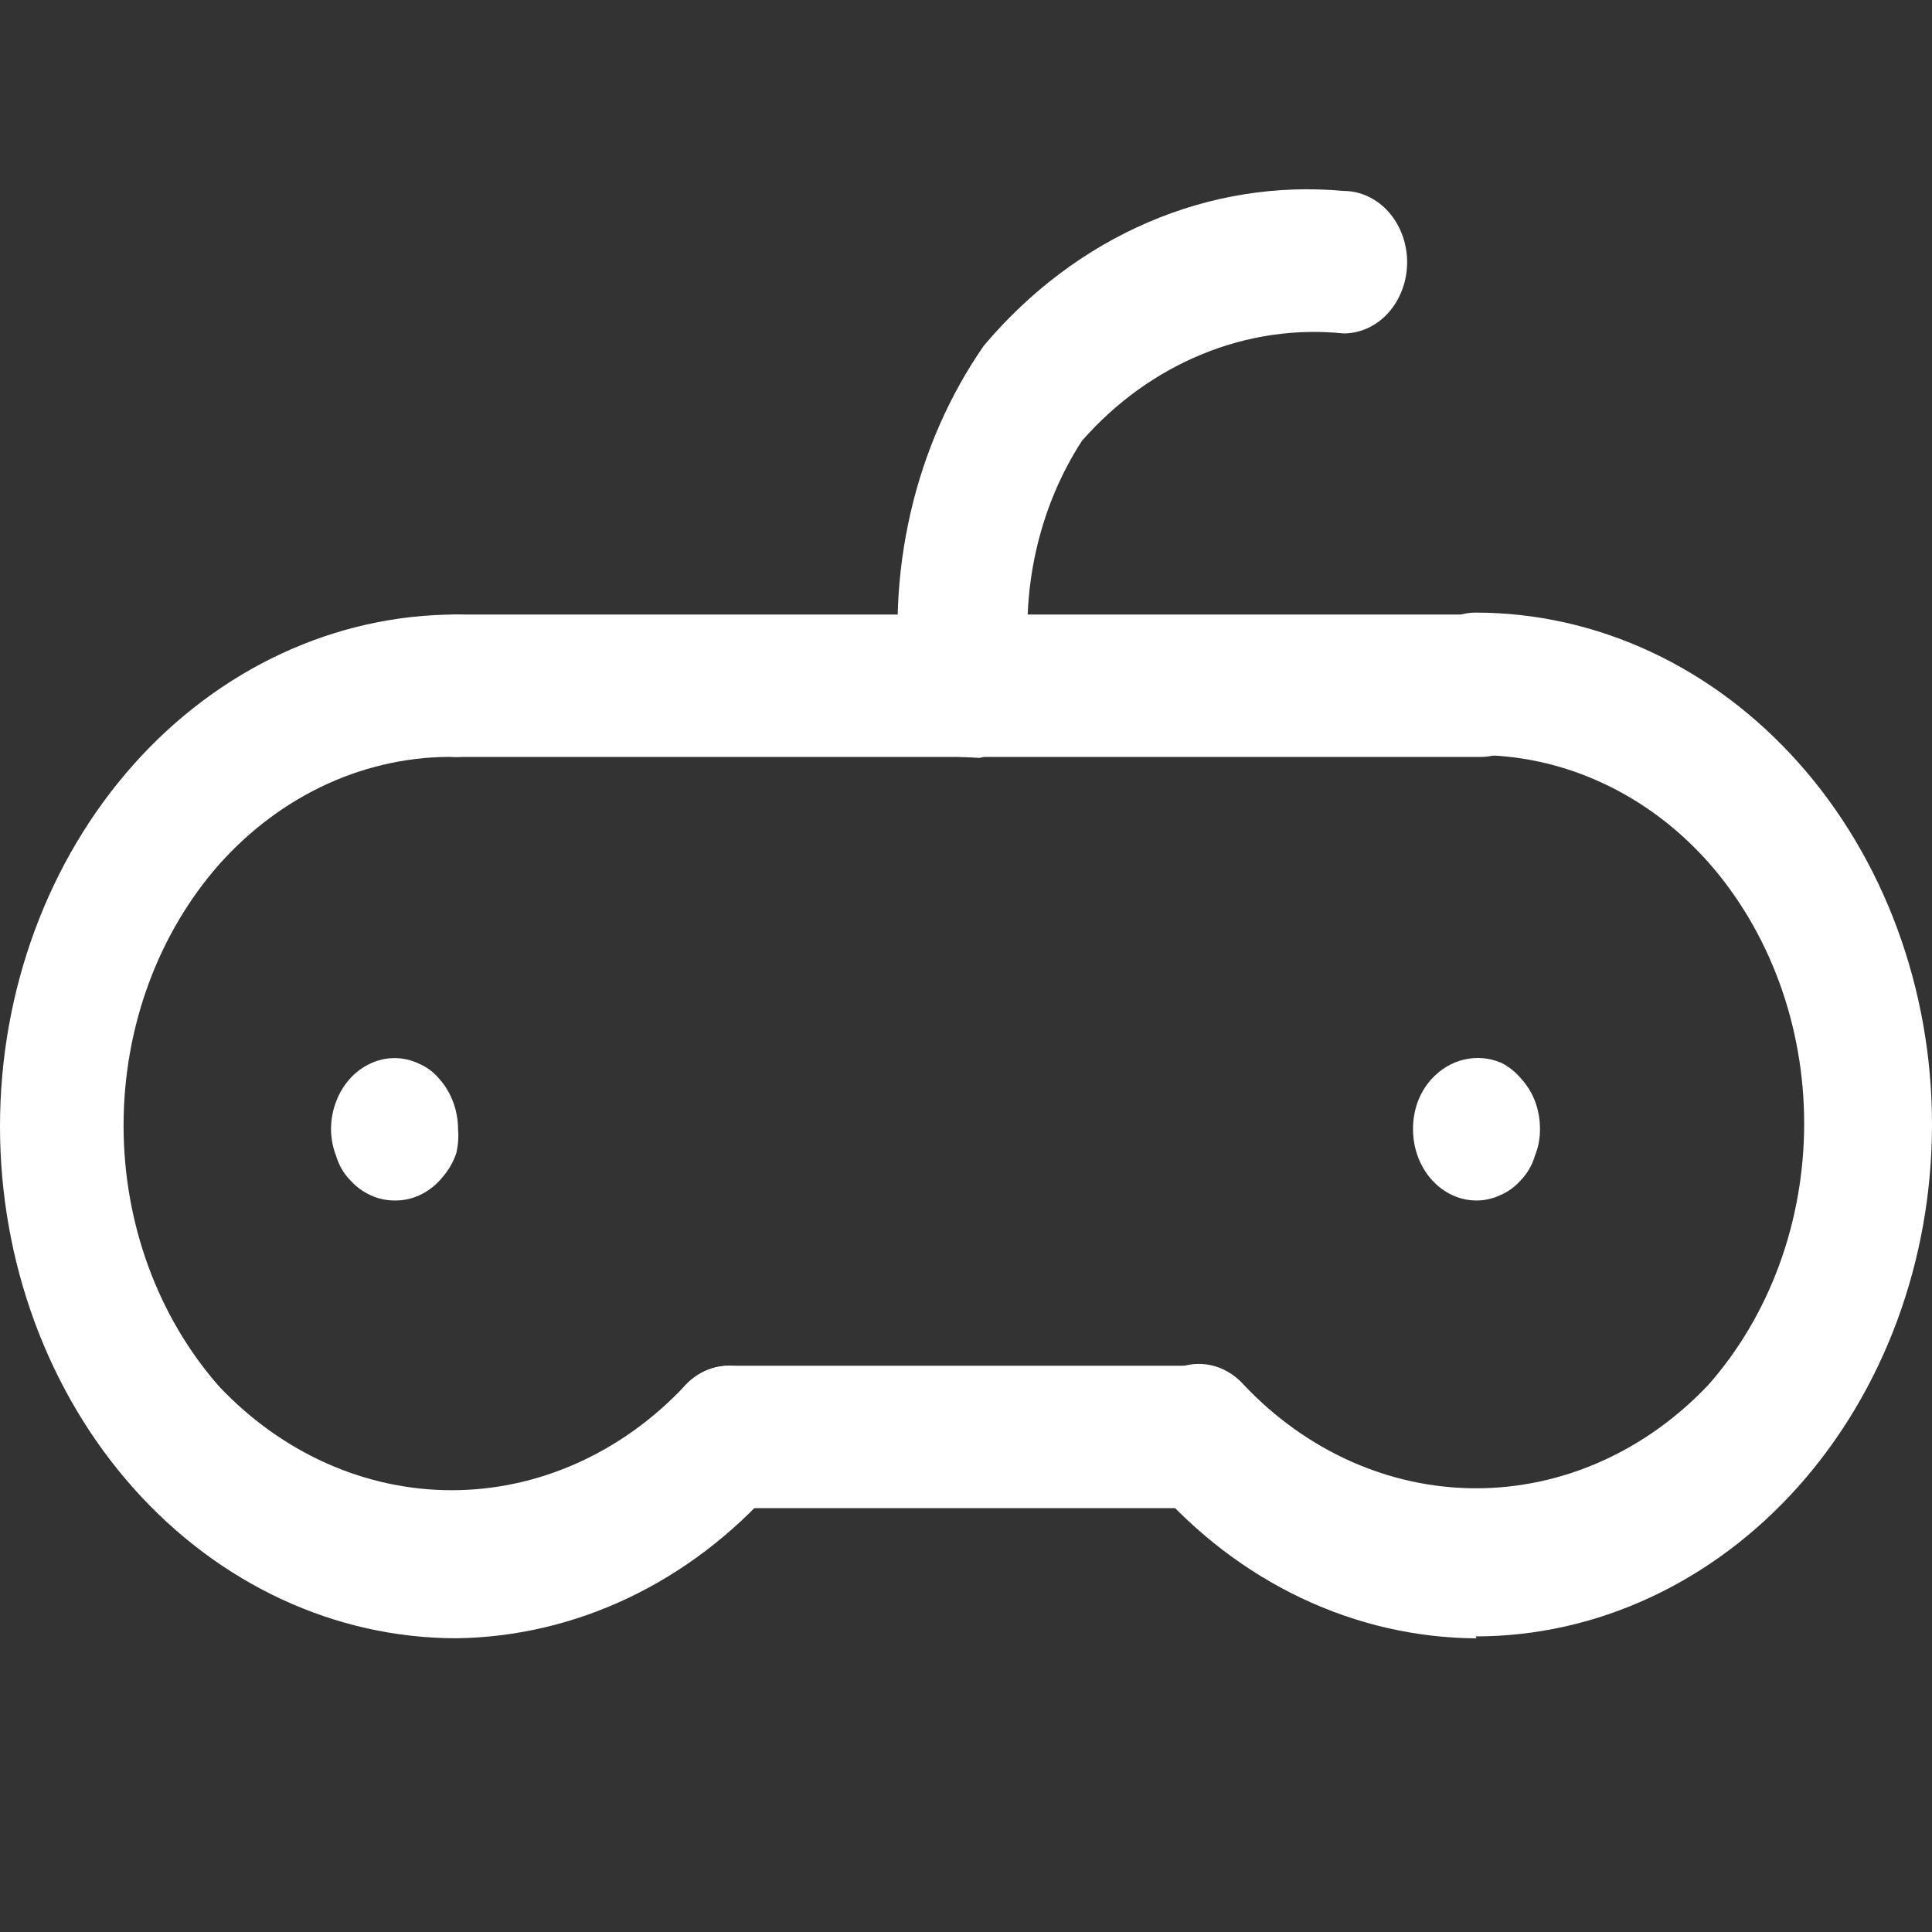 <svg width="24" height="24" viewBox="0 0 24 24" fill="none" xmlns="http://www.w3.org/2000/svg">
<rect x="0" y="0" width="24" height="24" fill="#333333" stroke="none"/>
<path d="M18.342 14.913C18.132 14.913 17.932 14.82 17.784 14.654C17.636 14.488 17.553 14.263 17.553 14.028C17.552 13.912 17.572 13.796 17.611 13.689C17.651 13.581 17.71 13.484 17.784 13.403C17.896 13.281 18.037 13.197 18.189 13.162C18.342 13.126 18.501 13.14 18.647 13.202C18.742 13.248 18.828 13.317 18.899 13.403C18.973 13.484 19.032 13.581 19.072 13.689C19.111 13.796 19.131 13.912 19.13 14.028C19.131 14.142 19.109 14.255 19.067 14.358C19.034 14.471 18.976 14.572 18.899 14.653C18.828 14.736 18.742 14.8 18.647 14.842C18.55 14.889 18.447 14.913 18.342 14.913Z" fill="white"/>
<path d="M4.901 14.913C4.692 14.913 4.491 14.82 4.344 14.654C4.266 14.573 4.209 14.471 4.175 14.359C4.135 14.255 4.113 14.142 4.112 14.028C4.112 13.911 4.133 13.794 4.175 13.686C4.254 13.473 4.406 13.303 4.596 13.214C4.692 13.168 4.796 13.144 4.901 13.144C5.006 13.144 5.11 13.168 5.206 13.214C5.302 13.255 5.388 13.319 5.458 13.403C5.606 13.569 5.69 13.794 5.69 14.028C5.699 14.127 5.691 14.227 5.669 14.323C5.632 14.434 5.574 14.534 5.501 14.618C5.425 14.713 5.333 14.788 5.229 14.839C5.126 14.89 5.014 14.915 4.901 14.913Z" fill="white"/>
<path d="M11.979 9.404C11.797 9.402 11.621 9.329 11.481 9.198C11.341 9.067 11.245 8.885 11.211 8.684C11.103 7.914 11.137 7.127 11.311 6.372C11.484 5.617 11.794 4.911 12.221 4.295C12.79 3.619 13.487 3.095 14.261 2.762C15.034 2.429 15.865 2.296 16.691 2.372C16.9 2.372 17.101 2.466 17.249 2.632C17.396 2.798 17.48 3.023 17.48 3.257C17.48 3.492 17.396 3.717 17.249 3.883C17.101 4.049 16.9 4.142 16.691 4.142C16.095 4.081 15.495 4.169 14.933 4.4C14.371 4.63 13.861 4.997 13.441 5.475C12.896 6.315 12.666 7.361 12.8 8.389C12.834 8.619 12.787 8.854 12.669 9.045C12.551 9.237 12.372 9.37 12.168 9.415L11.979 9.404Z" fill="white"/>
<path d="M5.669 20.351C4.165 20.351 2.723 19.681 1.66 18.489C0.597 17.296 0 15.679 0 13.992C0 12.306 0.597 10.689 1.66 9.496C2.723 8.304 4.165 7.634 5.669 7.634C5.878 7.634 6.079 7.727 6.226 7.893C6.374 8.059 6.457 8.284 6.457 8.519C6.457 8.753 6.374 8.978 6.226 9.144C6.079 9.31 5.878 9.403 5.669 9.403C5.123 9.392 4.581 9.505 4.075 9.734C3.569 9.963 3.11 10.304 2.724 10.736C1.962 11.6 1.535 12.766 1.535 13.981C1.535 15.196 1.962 16.361 2.724 17.225C3.505 18.051 4.537 18.512 5.611 18.512C6.684 18.512 7.717 18.051 8.498 17.225C8.646 17.059 8.846 16.966 9.055 16.966C9.264 16.966 9.465 17.059 9.613 17.225C9.76 17.391 9.843 17.616 9.843 17.85C9.843 18.085 9.76 18.31 9.613 18.476C8.569 19.659 7.152 20.332 5.669 20.351Z" fill="white"/>
<path d="M18.342 20.352C17.595 20.348 16.856 20.179 16.168 19.853C15.48 19.527 14.857 19.051 14.335 18.452C14.187 18.286 14.104 18.061 14.104 17.827C14.104 17.592 14.187 17.367 14.335 17.202C14.483 17.036 14.683 16.943 14.892 16.943C15.101 16.943 15.302 17.036 15.45 17.202C16.23 18.028 17.263 18.488 18.336 18.488C19.41 18.488 20.443 18.028 21.223 17.202C21.985 16.338 22.412 15.172 22.412 13.957C22.412 12.742 21.985 11.577 21.223 10.713C20.844 10.287 20.393 9.95 19.896 9.722C19.4 9.493 18.868 9.377 18.331 9.38C18.122 9.38 17.921 9.287 17.773 9.121C17.625 8.955 17.542 8.73 17.542 8.495C17.542 8.26 17.625 8.035 17.773 7.87C17.921 7.704 18.122 7.61 18.331 7.61C19.835 7.61 21.276 8.28 22.34 9.473C23.403 10.665 24 12.283 24 13.969C24 15.656 23.403 17.273 22.34 18.465C21.276 19.658 19.835 20.328 18.331 20.328L18.342 20.352Z" fill="white"/>
<path d="M14.903 18.735H9.055C8.846 18.735 8.646 18.642 8.498 18.476C8.35 18.31 8.267 18.085 8.267 17.851C8.267 17.616 8.35 17.391 8.498 17.225C8.646 17.059 8.846 16.966 9.055 16.966H14.903C15.112 16.966 15.313 17.059 15.461 17.225C15.609 17.391 15.692 17.616 15.692 17.851C15.692 18.085 15.609 18.31 15.461 18.476C15.313 18.642 15.112 18.735 14.903 18.735Z" fill="white"/>
<path d="M18.342 9.403H5.669C5.459 9.403 5.259 9.31 5.111 9.144C4.963 8.978 4.88 8.753 4.88 8.519C4.88 8.284 4.963 8.059 5.111 7.893C5.259 7.727 5.459 7.634 5.669 7.634H18.394C18.604 7.634 18.804 7.727 18.952 7.893C19.1 8.059 19.183 8.284 19.183 8.519C19.183 8.753 19.1 8.978 18.952 9.144C18.804 9.31 18.604 9.403 18.394 9.403H18.342Z" fill="white"/>
</svg>
